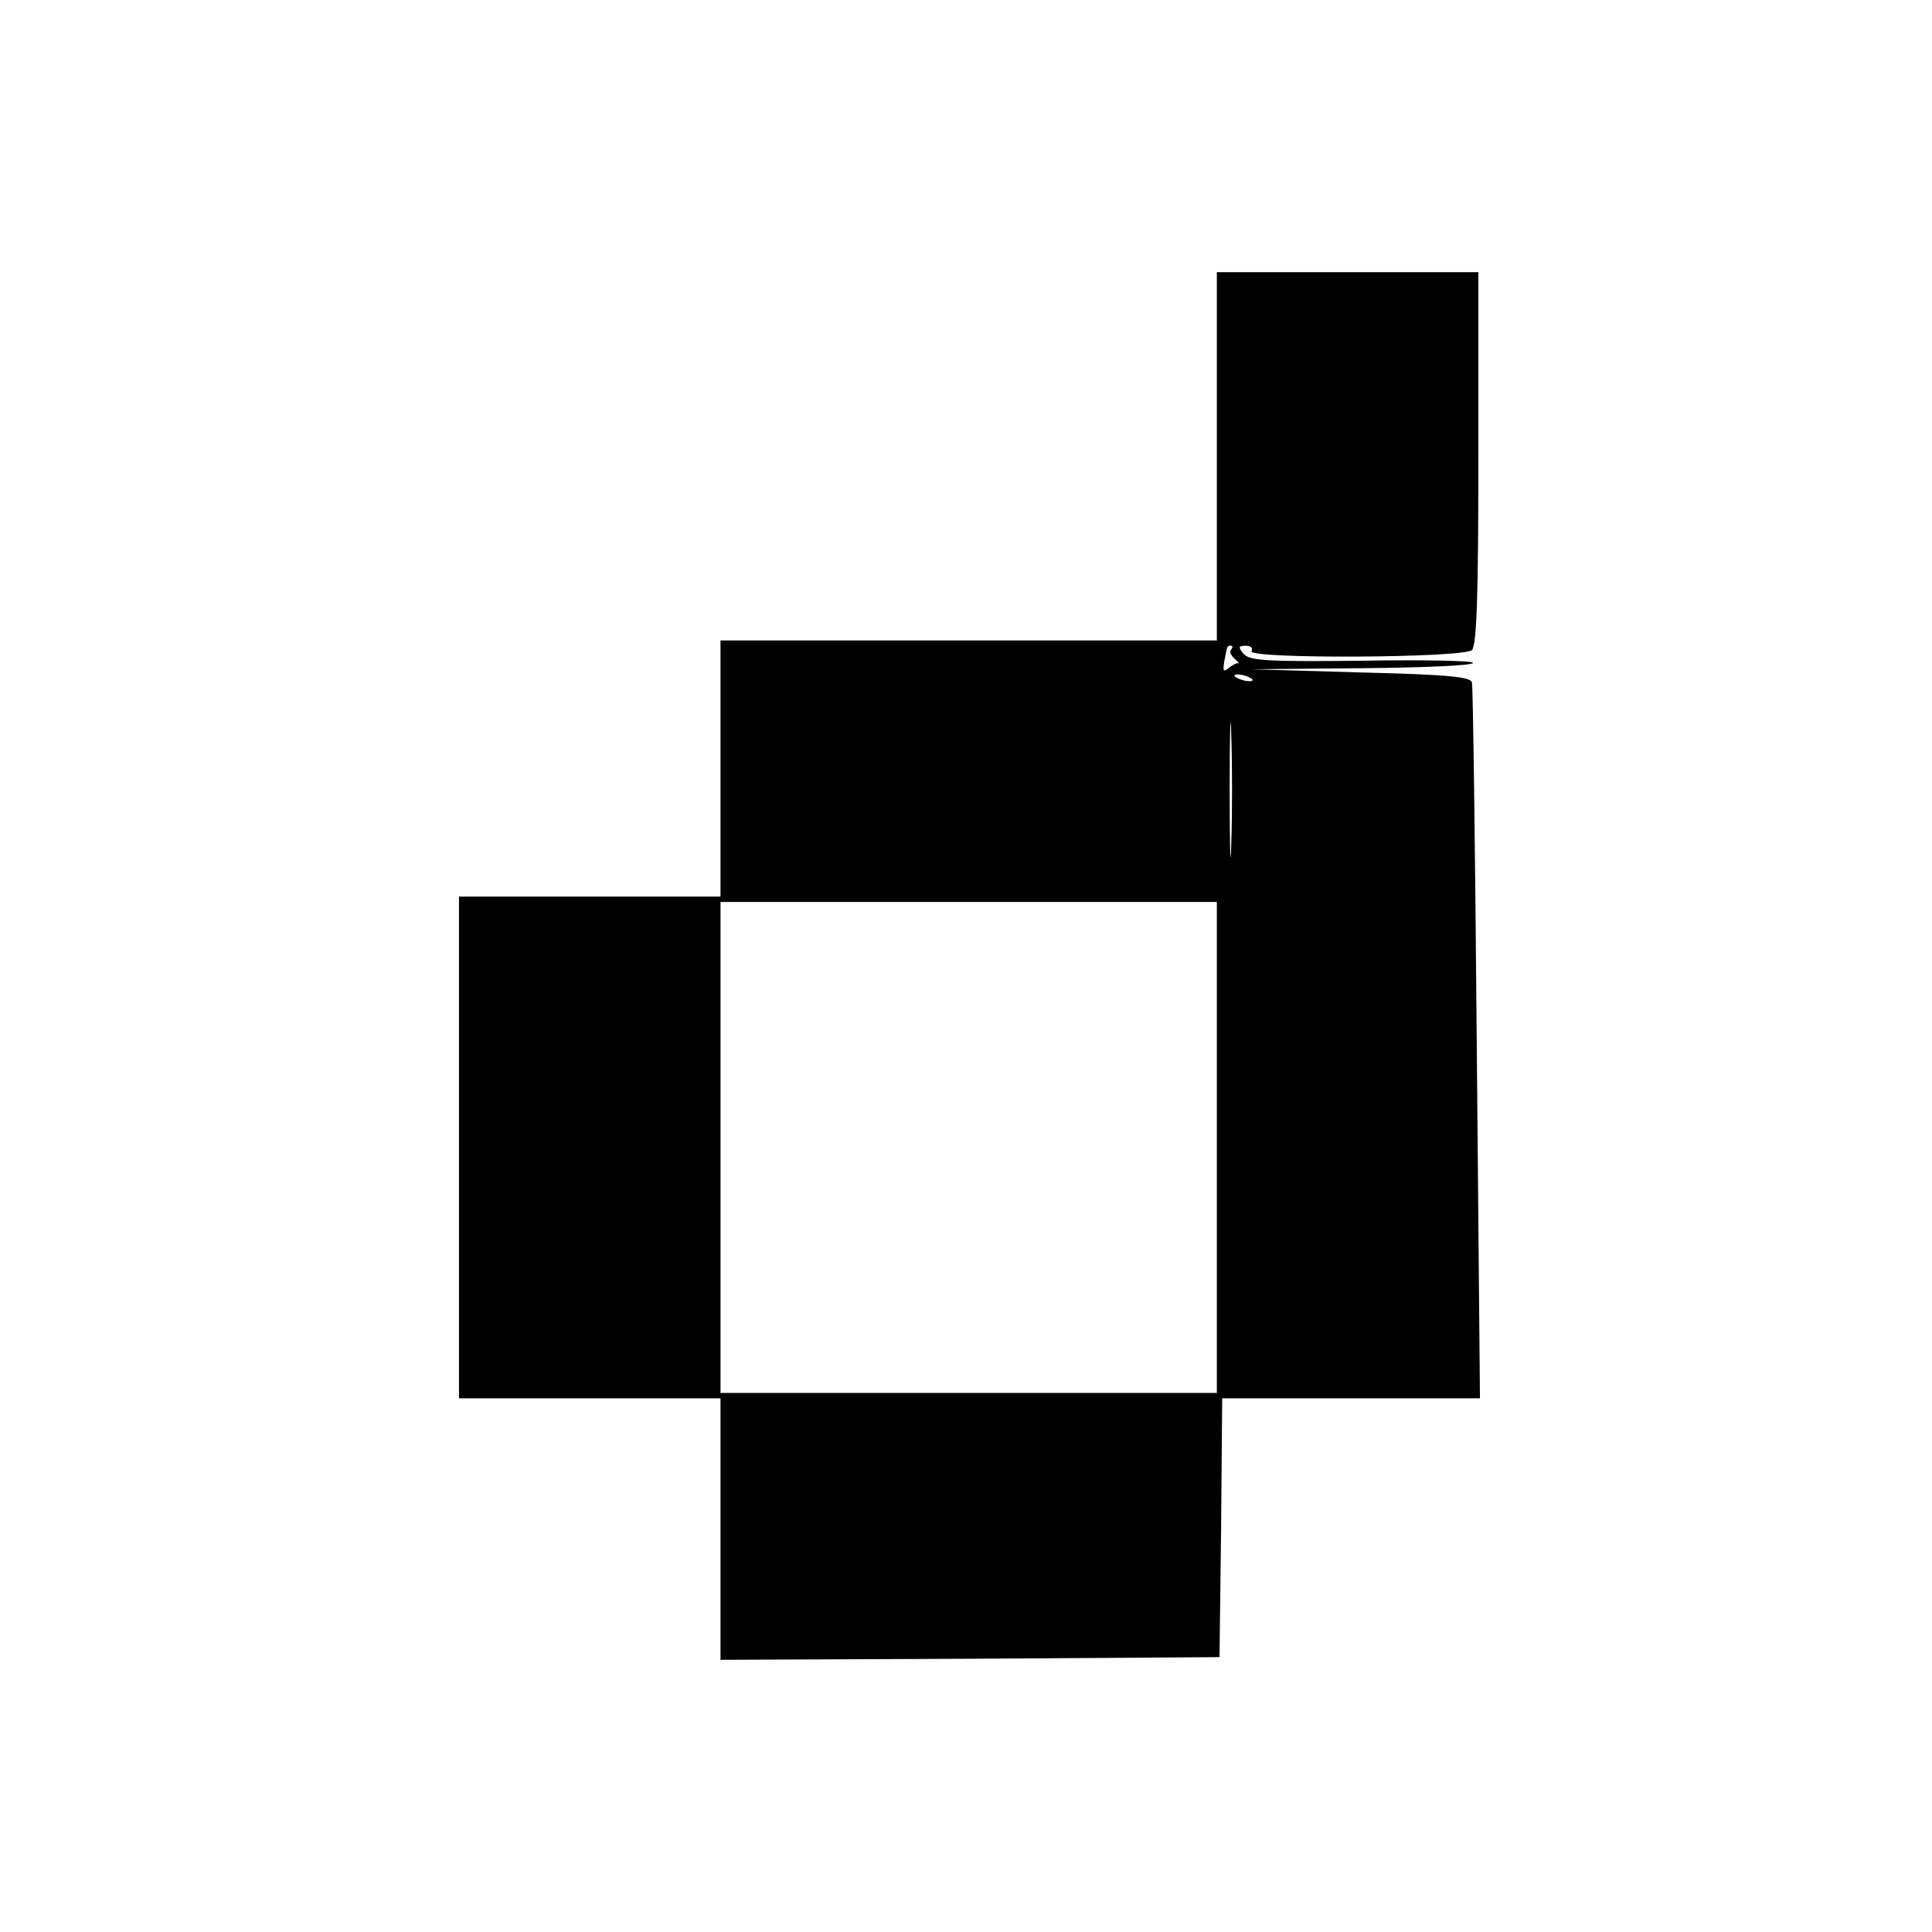 <?xml version="1.0" standalone="no"?>
<!DOCTYPE svg PUBLIC "-//W3C//DTD SVG 20010904//EN"
 "http://www.w3.org/TR/2001/REC-SVG-20010904/DTD/svg10.dtd">
<svg version="1.0" xmlns="http://www.w3.org/2000/svg"
 width="362pt" height="362pt" viewBox="0 0 362 362"
 preserveAspectRatio="xMidYMid meet">
<g transform="translate(0,362) scale(0.1,-0.1)"
fill="#000000" stroke="none">
<path d="M2280 2765 l0 -345 -465 0 -465 0 0 -240 0 -240 -245 0 -245 0 0
-470 0 -470 245 0 245 0 0 -245 0 -245 468 2 467 3 3 243 2 242 242 0 241 0
-6 664 c-3 365 -7 670 -9 677 -2 11 -45 15 -208 19 l-205 6 208 2 c114 1 207
5 207 10 0 4 -94 6 -208 4 -178 -2 -211 0 -222 13 -10 12 -10 15 4 15 10 0 14
-4 11 -10 -10 -15 398 -13 413 2 9 9 12 103 12 360 l0 348 -245 0 -245 0 0
-345z m27 -362 c-4 -3 -1 -11 6 -17 7 -6 10 -10 8 -9 -2 2 -10 -2 -18 -8 -11
-9 -12 -7 -9 12 6 31 5 29 13 29 3 0 3 -3 0 -7z m39 -55 c3 -4 -1 -5 -10 -4
-8 1 -18 5 -22 8 -3 4 1 5 10 4 8 -1 18 -5 22 -8z m-39 -310 c-1 -57 -3 -11
-3 102 0 113 2 159 3 103 2 -57 2 -149 0 -205z m-27 -568 l0 -460 -465 0 -465
0 0 460 0 460 465 0 465 0 0 -460z"/>
</g>
</svg>
